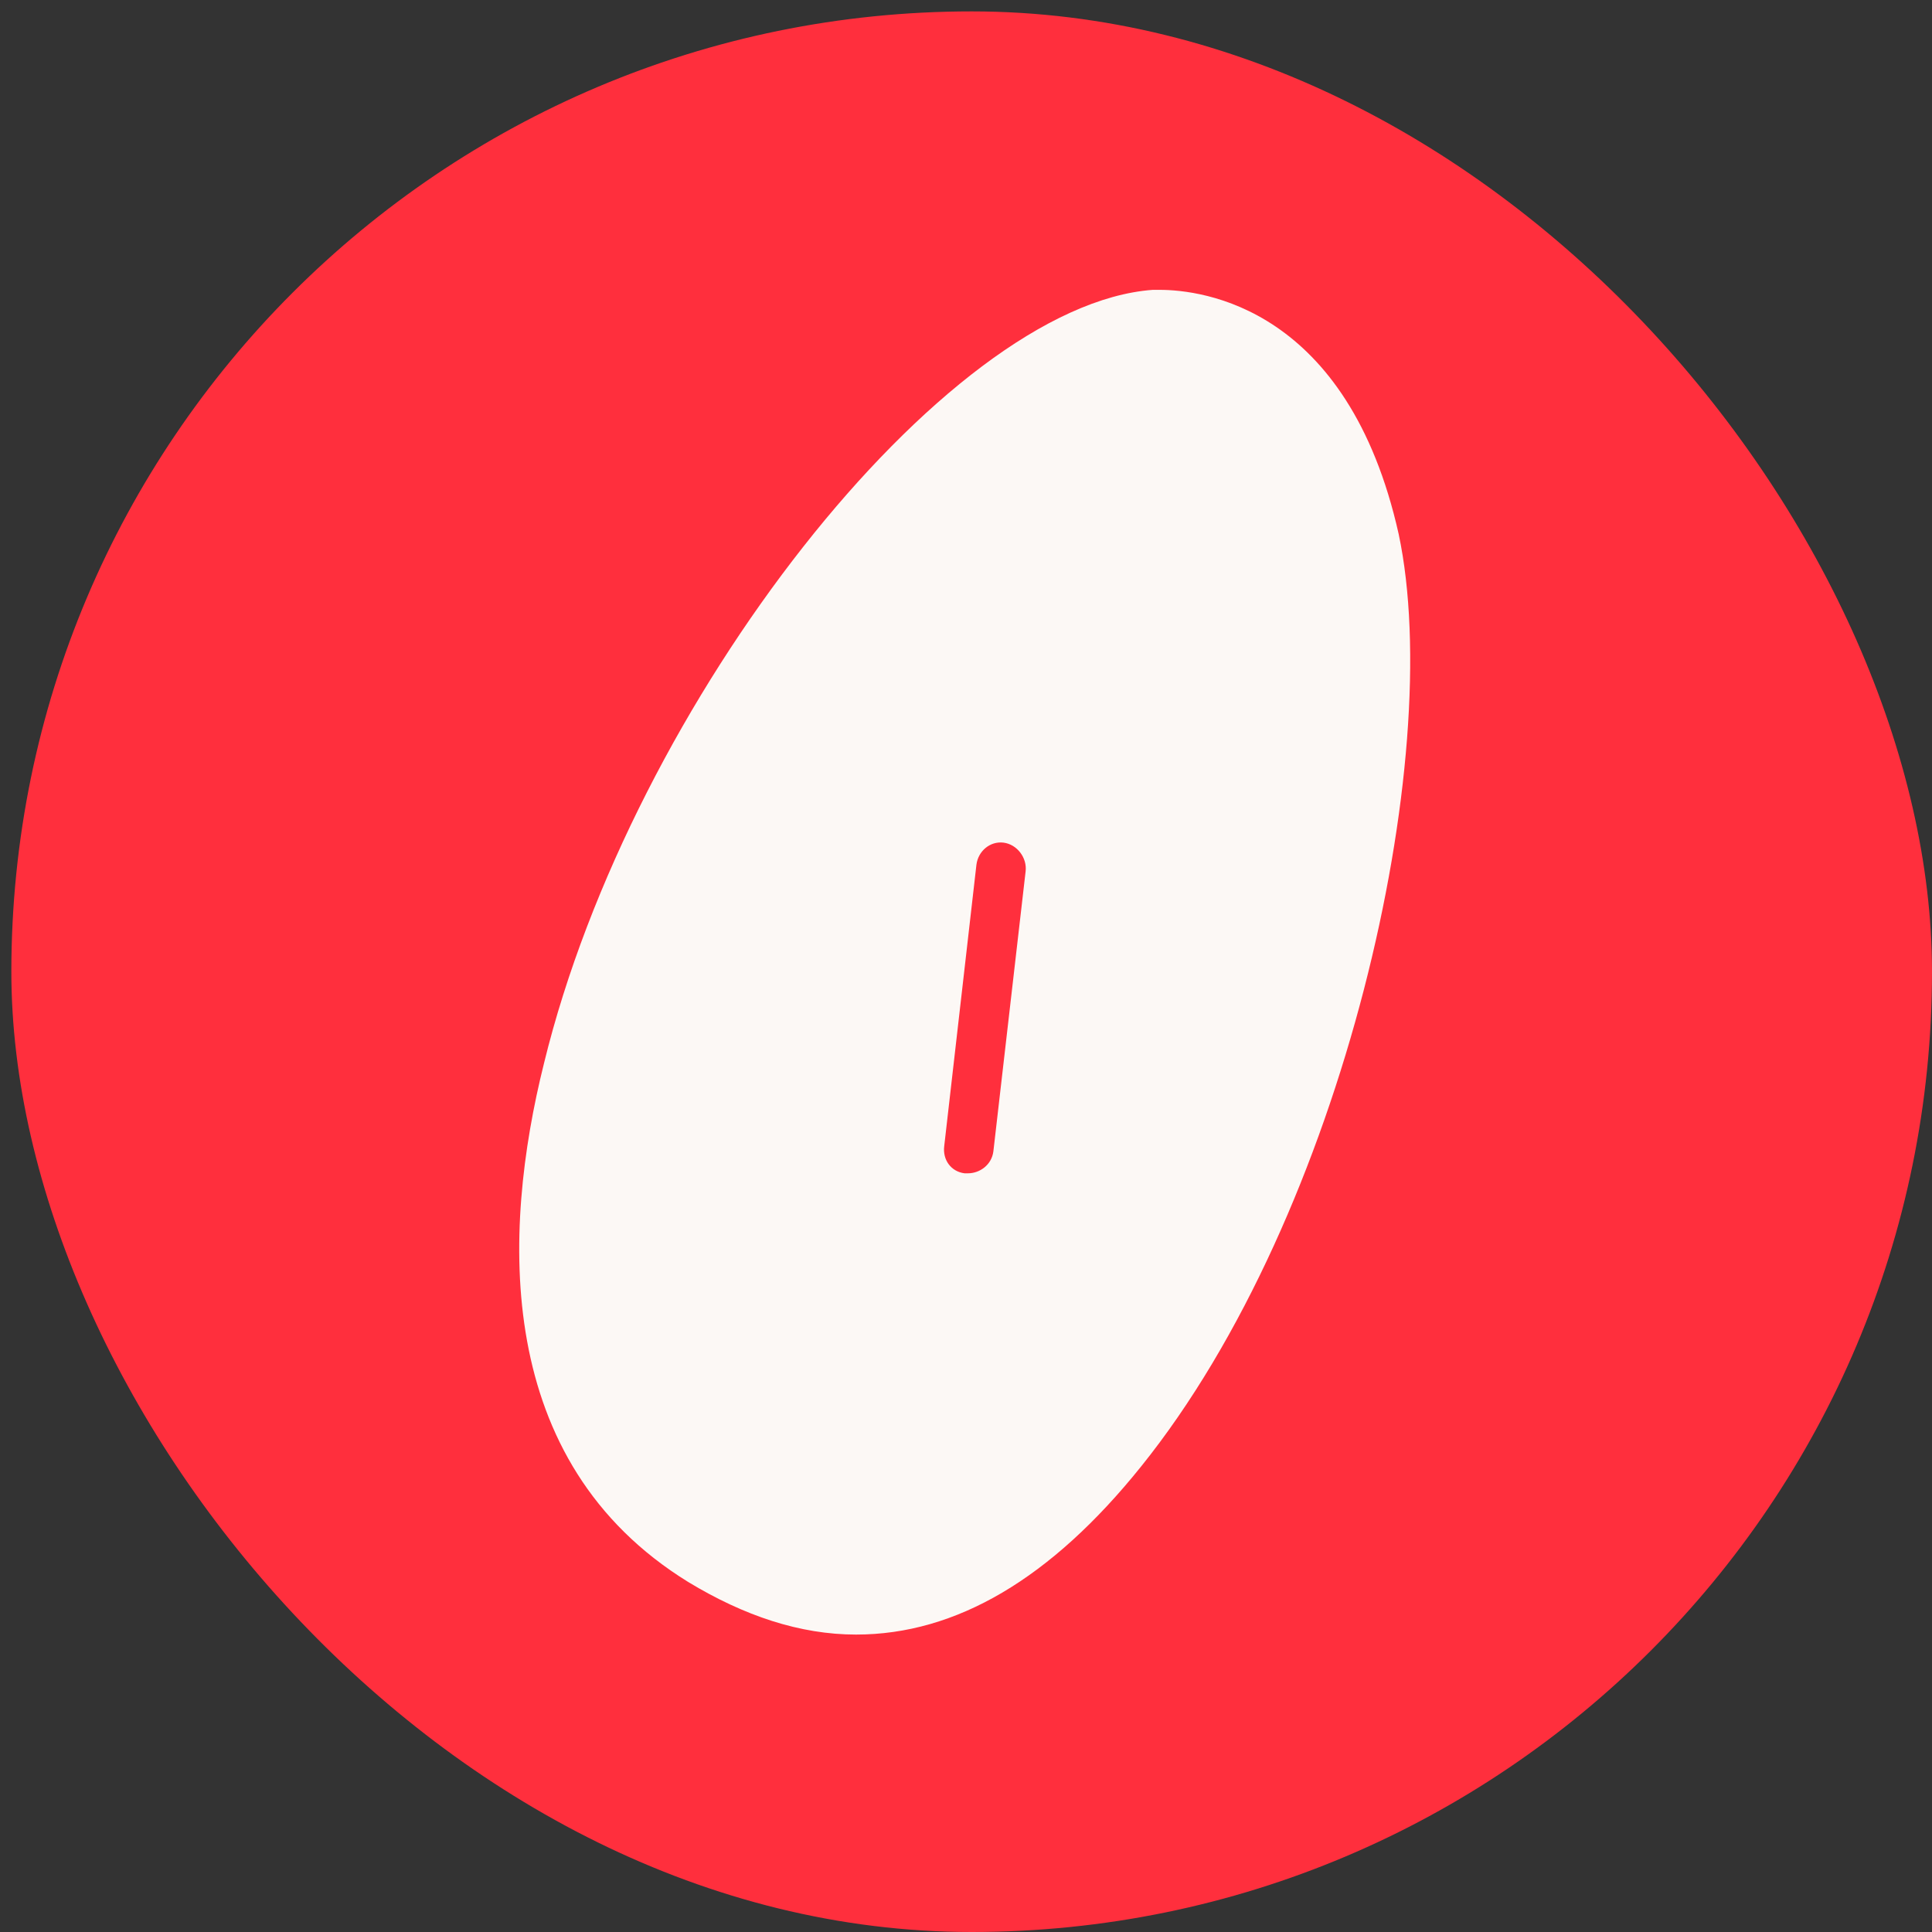 <svg width="40" height="40" viewBox="0 0 40 40" fill="none" xmlns="http://www.w3.org/2000/svg">
<rect x="0" y="0" width="40" height="40" fill="#333333" stroke="none"/>
<rect x="0.235" y="0.236" width="39.765" height="39.764" rx="19.882" fill="#FF2F3D"/>
<path d="M28.958 11.057C29.941 15.691 27.834 25.135 23.622 30.366C21.761 32.683 19.795 33.842 17.724 33.842C16.565 33.842 15.406 33.455 14.248 32.753C10.21 30.261 10.386 25.521 11.264 22.01C13.089 14.533 19.549 6.317 23.867 6.001C23.867 6.001 23.902 6.001 24.008 6.001C24.886 6.001 27.905 6.353 28.958 11.057ZM20.567 23.836L21.234 18.043C21.269 17.762 21.059 17.482 20.778 17.446C20.497 17.411 20.251 17.622 20.216 17.903L19.549 23.731C19.514 24.012 19.689 24.257 19.97 24.292C20.006 24.292 20.041 24.292 20.041 24.292C20.286 24.292 20.532 24.117 20.567 23.836Z" fill="#FCF8F5"/>
</svg>
